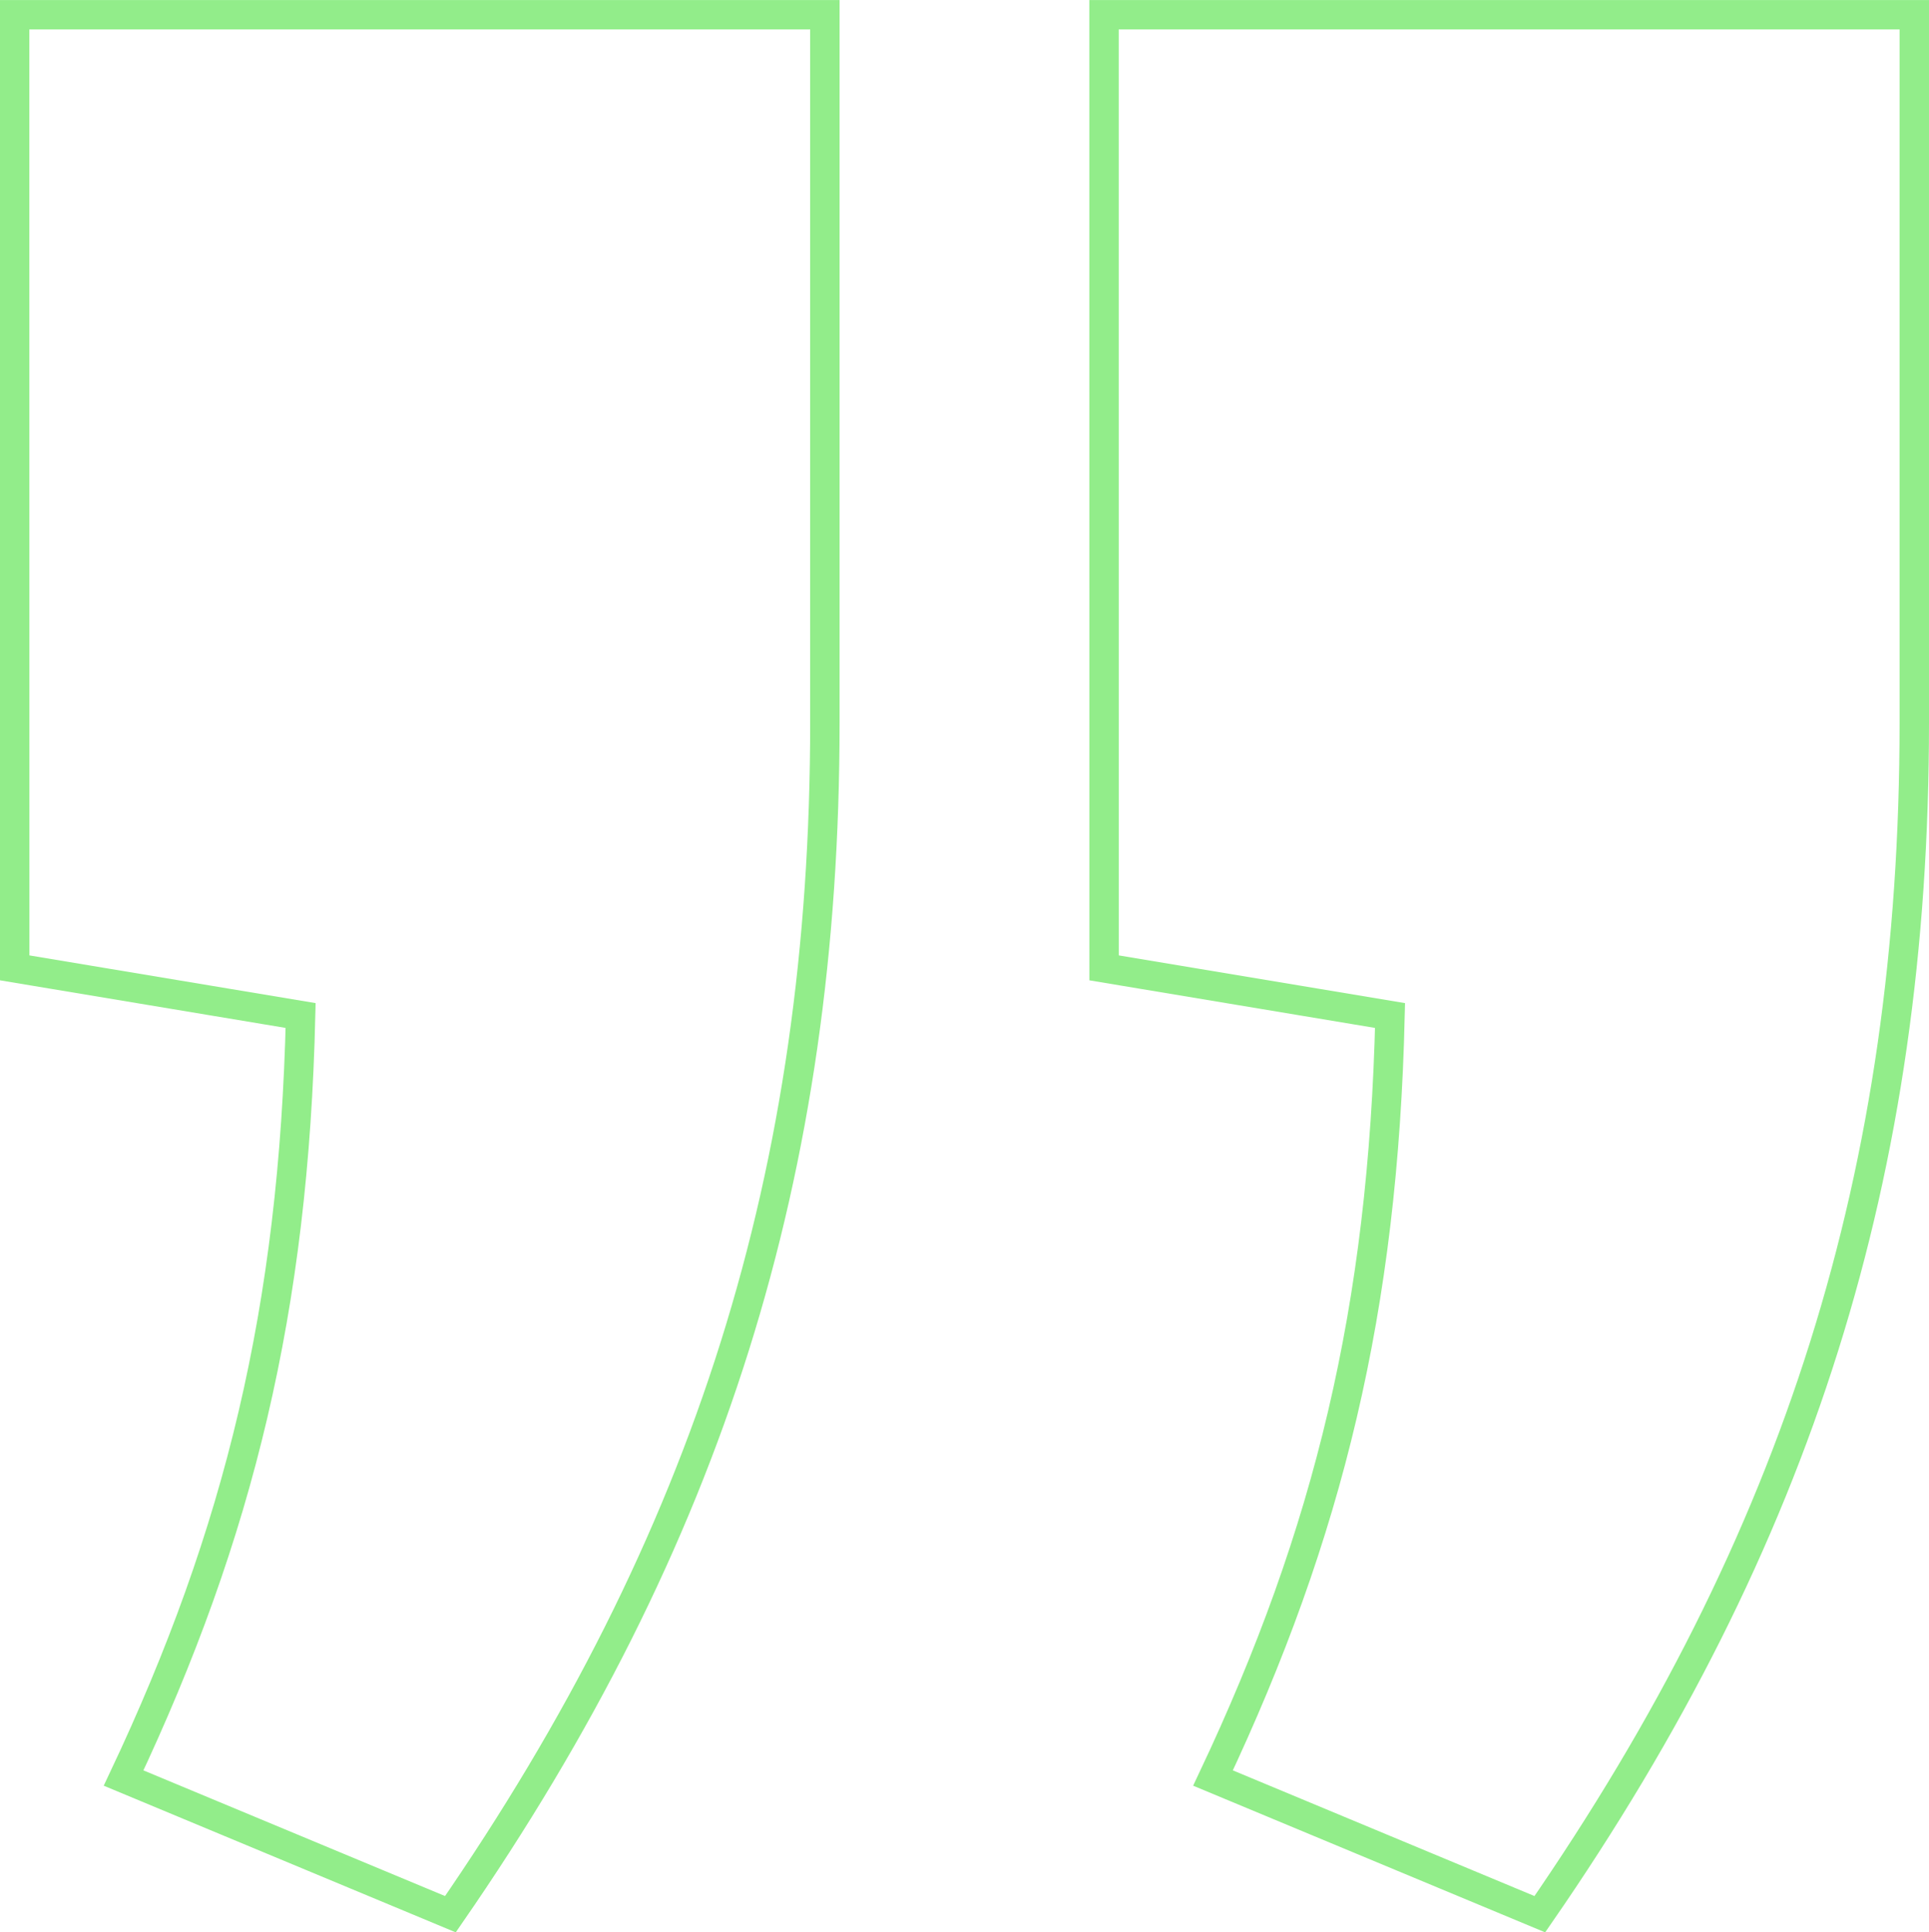 <svg xmlns="http://www.w3.org/2000/svg" width="131.177" height="131.411" viewBox="0 0 131.177 131.411">
  <g id="quote_right" transform="translate(1 1)">
    <path id="quote_right-2" data-name="quote_right" d="M92.137-284.282l19.446,3.241c-.463,19.909-4.167,35.188-12.038,51.856l22.224,9.26c17.594-25.465,25.465-50.467,25.465-81.025V-349.1h-55.1Zm-74.08,0L37.5-281.041c-.463,19.909-4.167,35.188-12.038,51.856l22.224,9.26c17.594-25.465,25.465-50.467,25.465-81.025V-349.1h-55.1Z" transform="translate(-18.057 349.102)" fill="none" stroke="#92ed8a" stroke-width="2"/>
  </g>
</svg>
